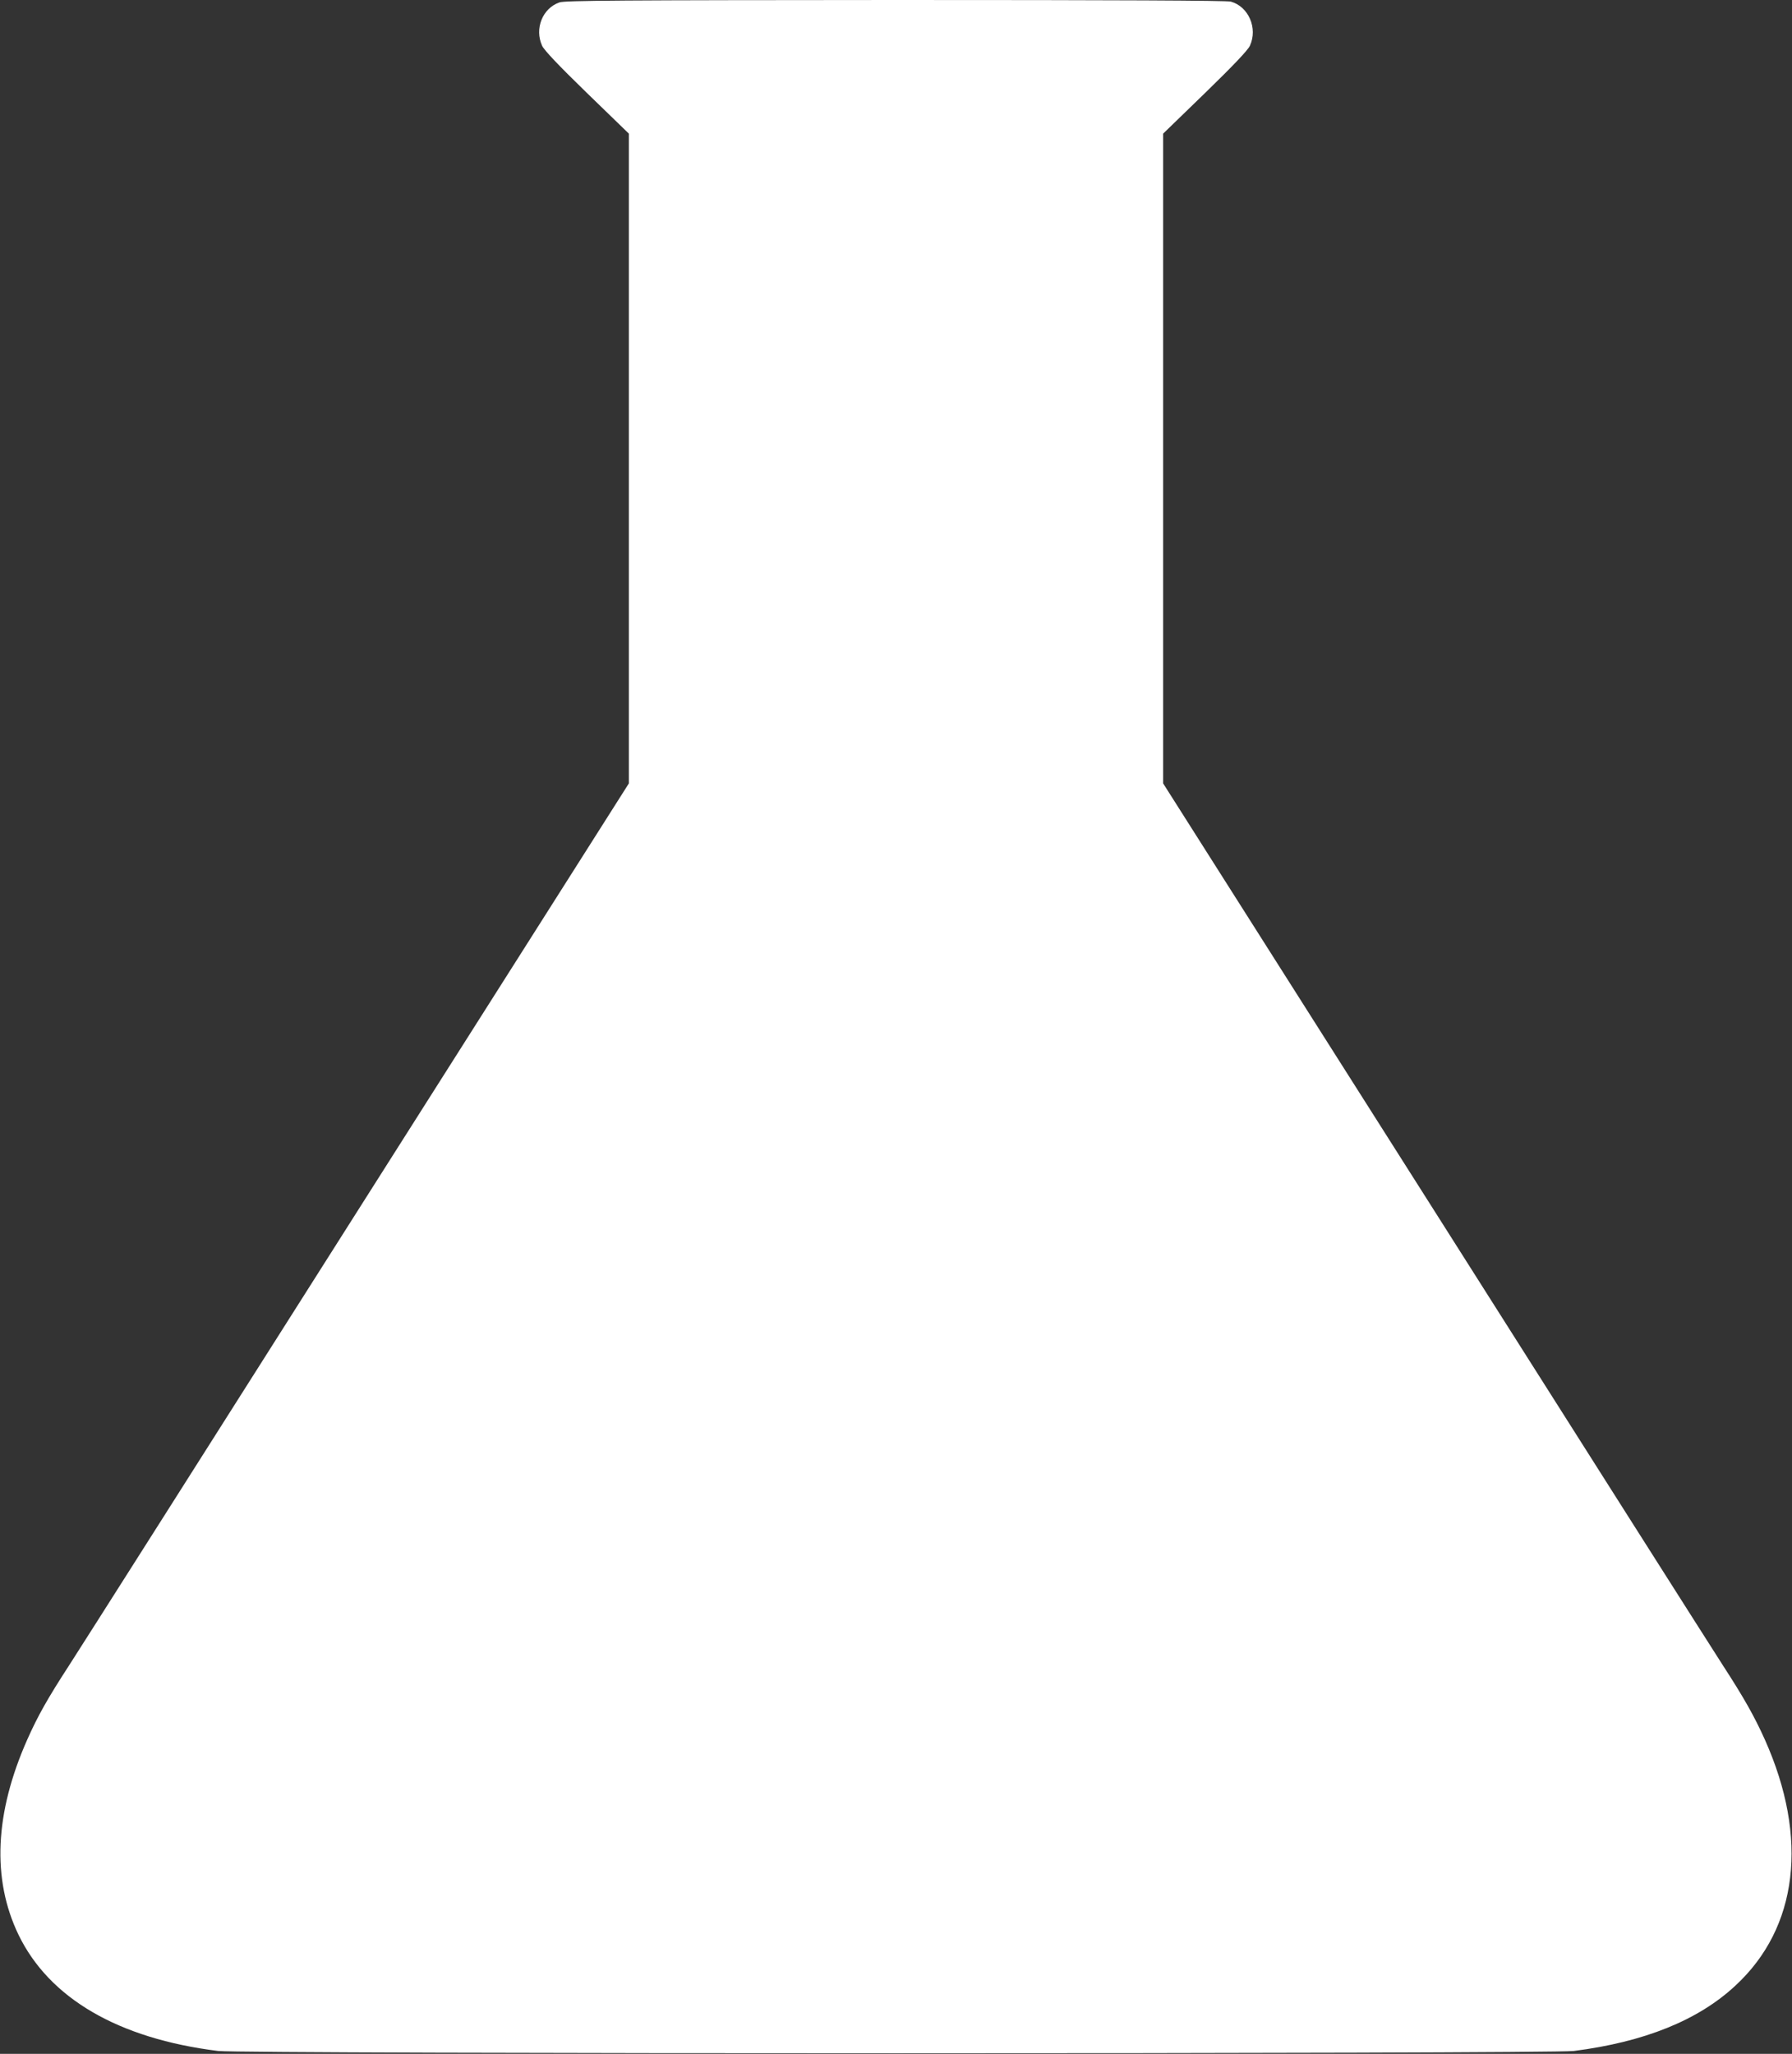 <?xml version="1.0" standalone="no"?>
<!DOCTYPE svg PUBLIC "-//W3C//DTD SVG 20010904//EN"
 "http://www.w3.org/TR/2001/REC-SVG-20010904/DTD/svg10.dtd">
<svg version="1.0" xmlns="http://www.w3.org/2000/svg"
 width="1117pt" height="1280pt" viewBox="0 0 1117 1280"
 preserveAspectRatio="xMidYMid meet">
<rect x="0" y="0" width="1117" height="1280" fill="#333333" stroke="none"/>
<g transform="translate(0,1280) scale(0.1,-0.1)"
fill="#ffffff" stroke="none">
<path d="M3487 12785 c-106 -37 -156 -164 -108 -270 12 -27 102 -122 279 -294
l262 -254 0 -2024 0 -2025 -1692 -2666 c-930 -1467 -1739 -2741 -1798 -2832
-132 -203 -195 -315 -259 -459 -204 -458 -223 -871 -56 -1218 192 -397 623
-648 1245 -725 156 -19 8296 -19 8450 0 439 56 775 191 1007 407 391 361 458
920 184 1533 -65 145 -133 265 -261 462 -59 91 -868 1365 -1798 2832 l-1692
2666 0 2025 0 2024 262 254 c177 172 267 267 279 294 50 109 -8 244 -119 275
-25 7 -708 10 -2092 10 -1715 -1 -2061 -3 -2093 -15z"/>
</g>
</svg>
